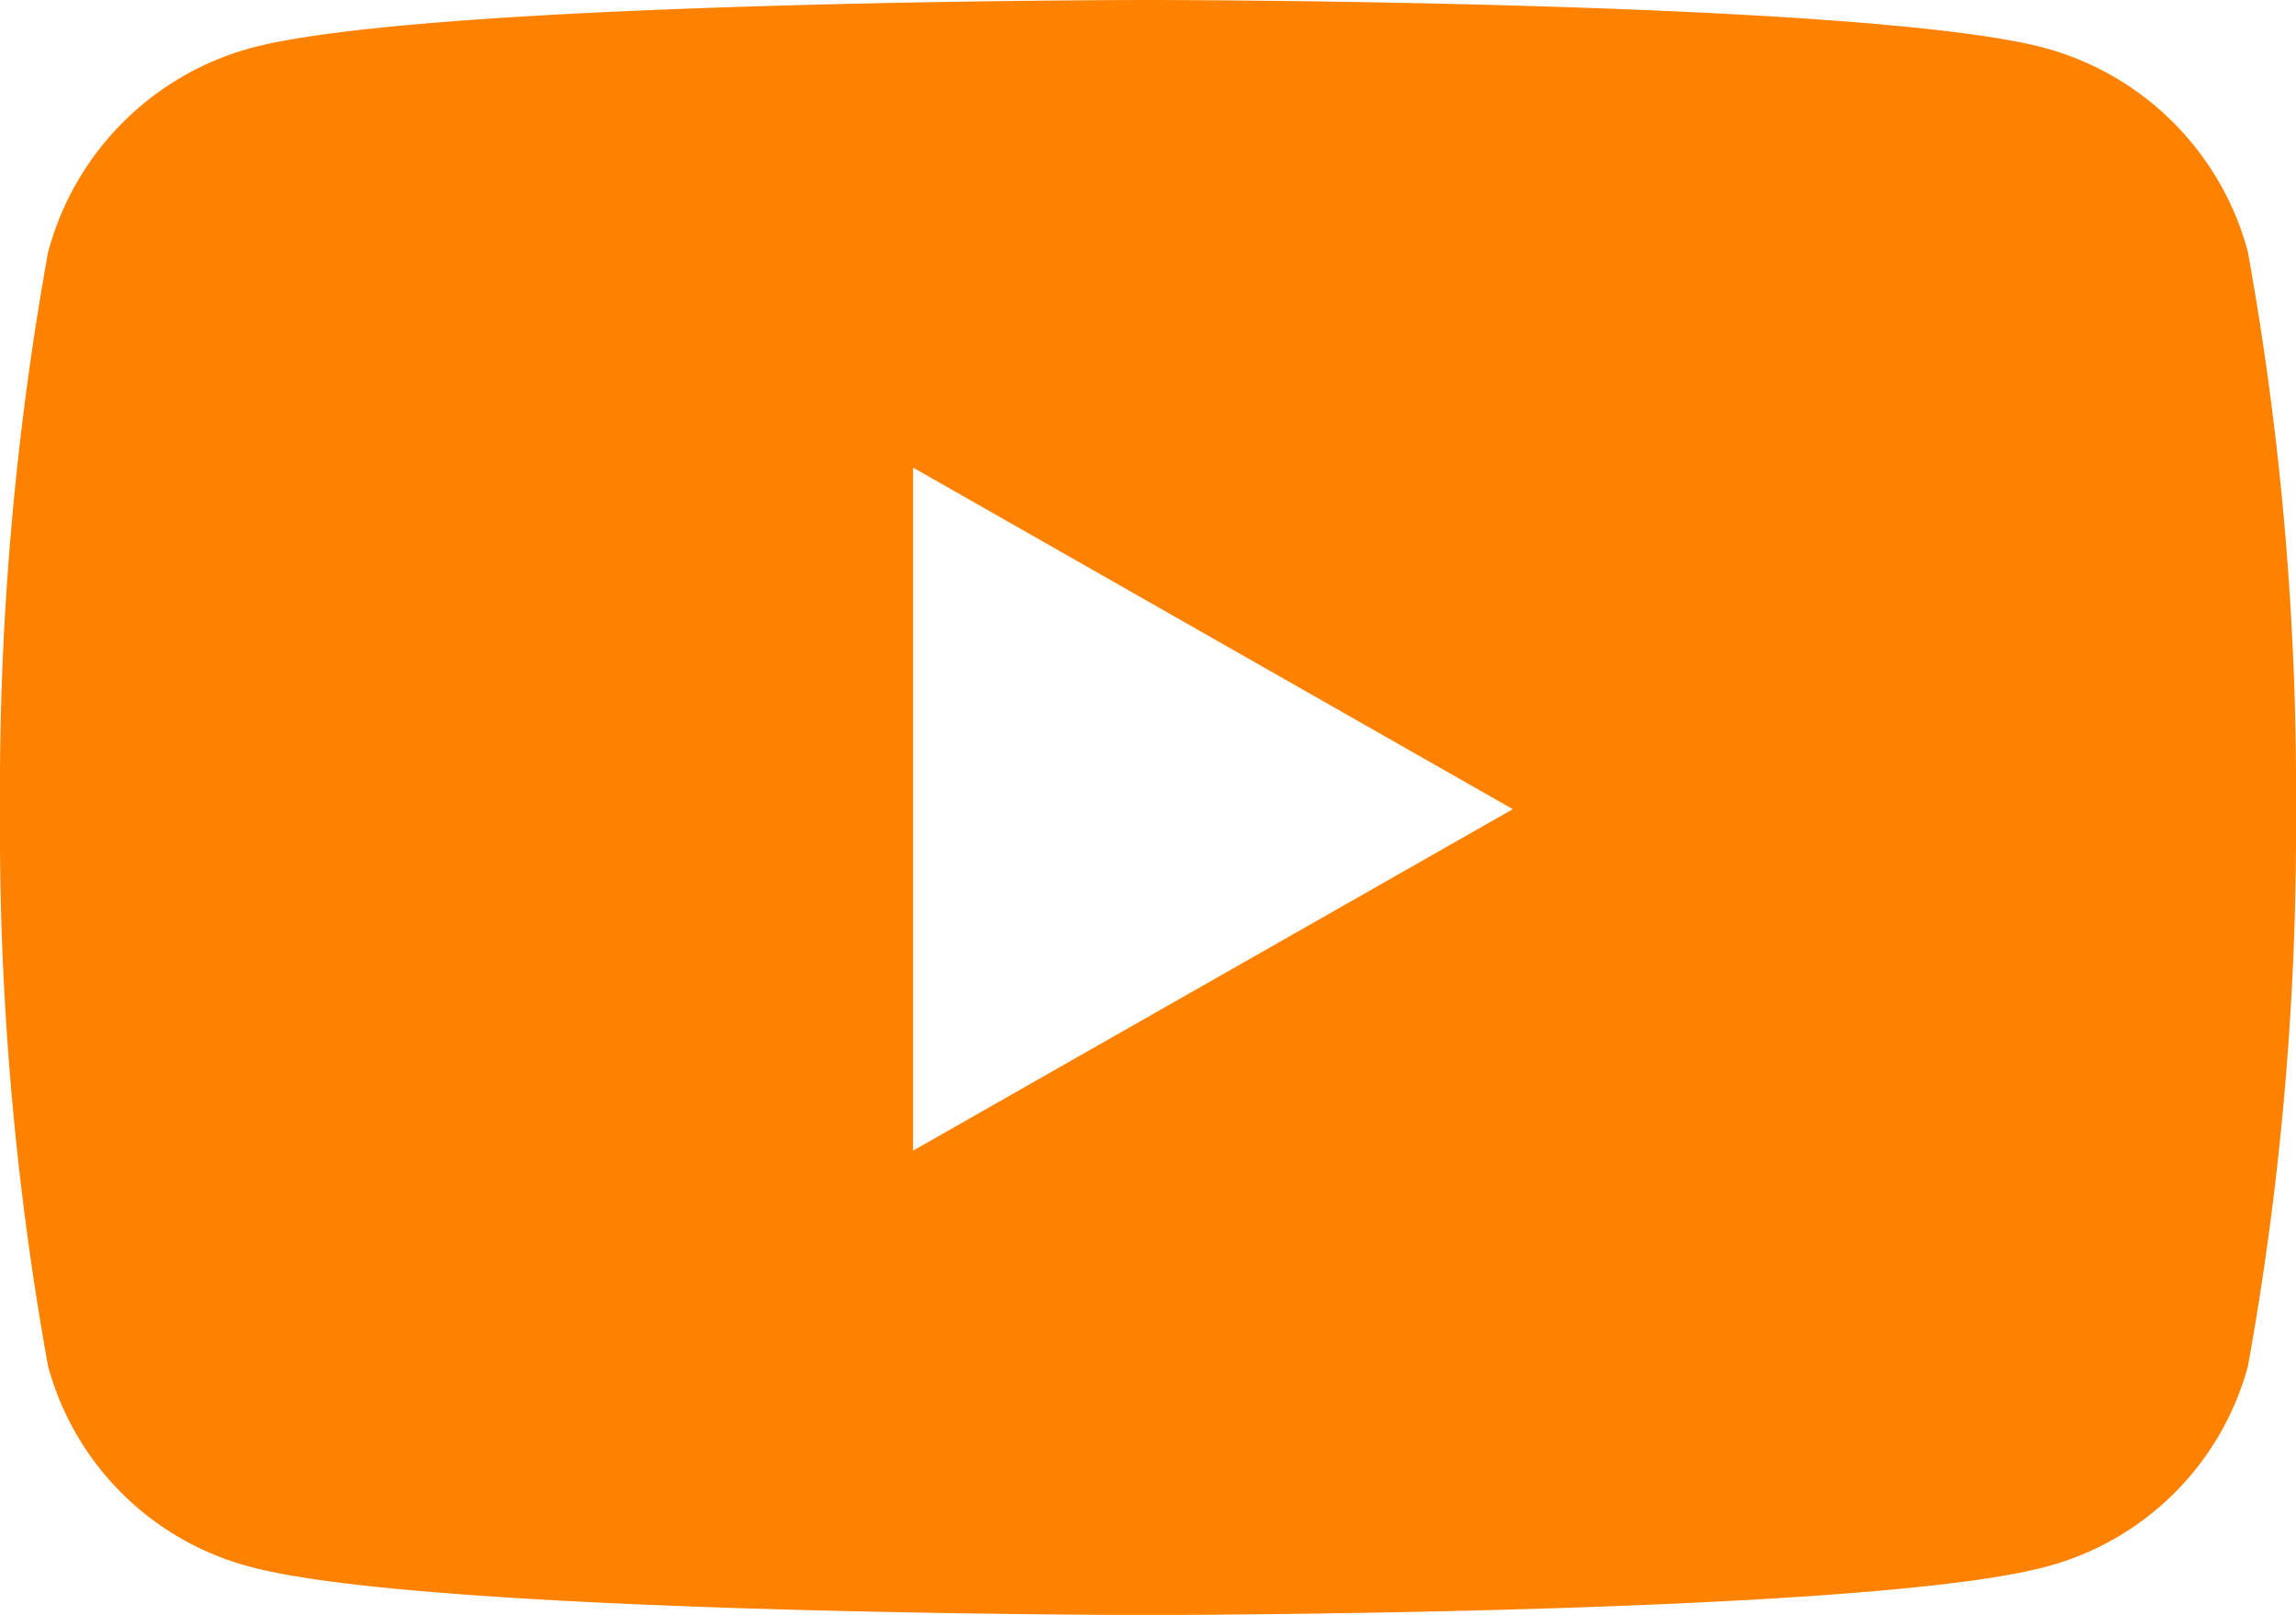 <svg id="footer-youtube-icon" xmlns="http://www.w3.org/2000/svg" width="23.918" height="16.818" viewBox="0 0 23.918 16.818">
  <path id="Pfad_45" data-name="Pfad 45" d="M23.46,6.631A3.005,3.005,0,0,0,21.345,4.5C19.479,4,12,4,12,4s-7.48,0-9.345.5A3.005,3.005,0,0,0,.541,6.631a31.524,31.524,0,0,0-.5,5.8,31.509,31.509,0,0,0,.5,5.794,2.96,2.96,0,0,0,2.114,2.094c1.866.5,9.345.5,9.345.5s7.48,0,9.345-.5a2.96,2.96,0,0,0,2.114-2.094,31.509,31.509,0,0,0,.5-5.794,31.524,31.524,0,0,0-.5-5.8ZM9.553,15.982V8.87L15.8,12.427,9.553,15.983Z" transform="translate(-0.041 -4)" fill="#fe8200" fill-rule="evenodd"/>
</svg>
